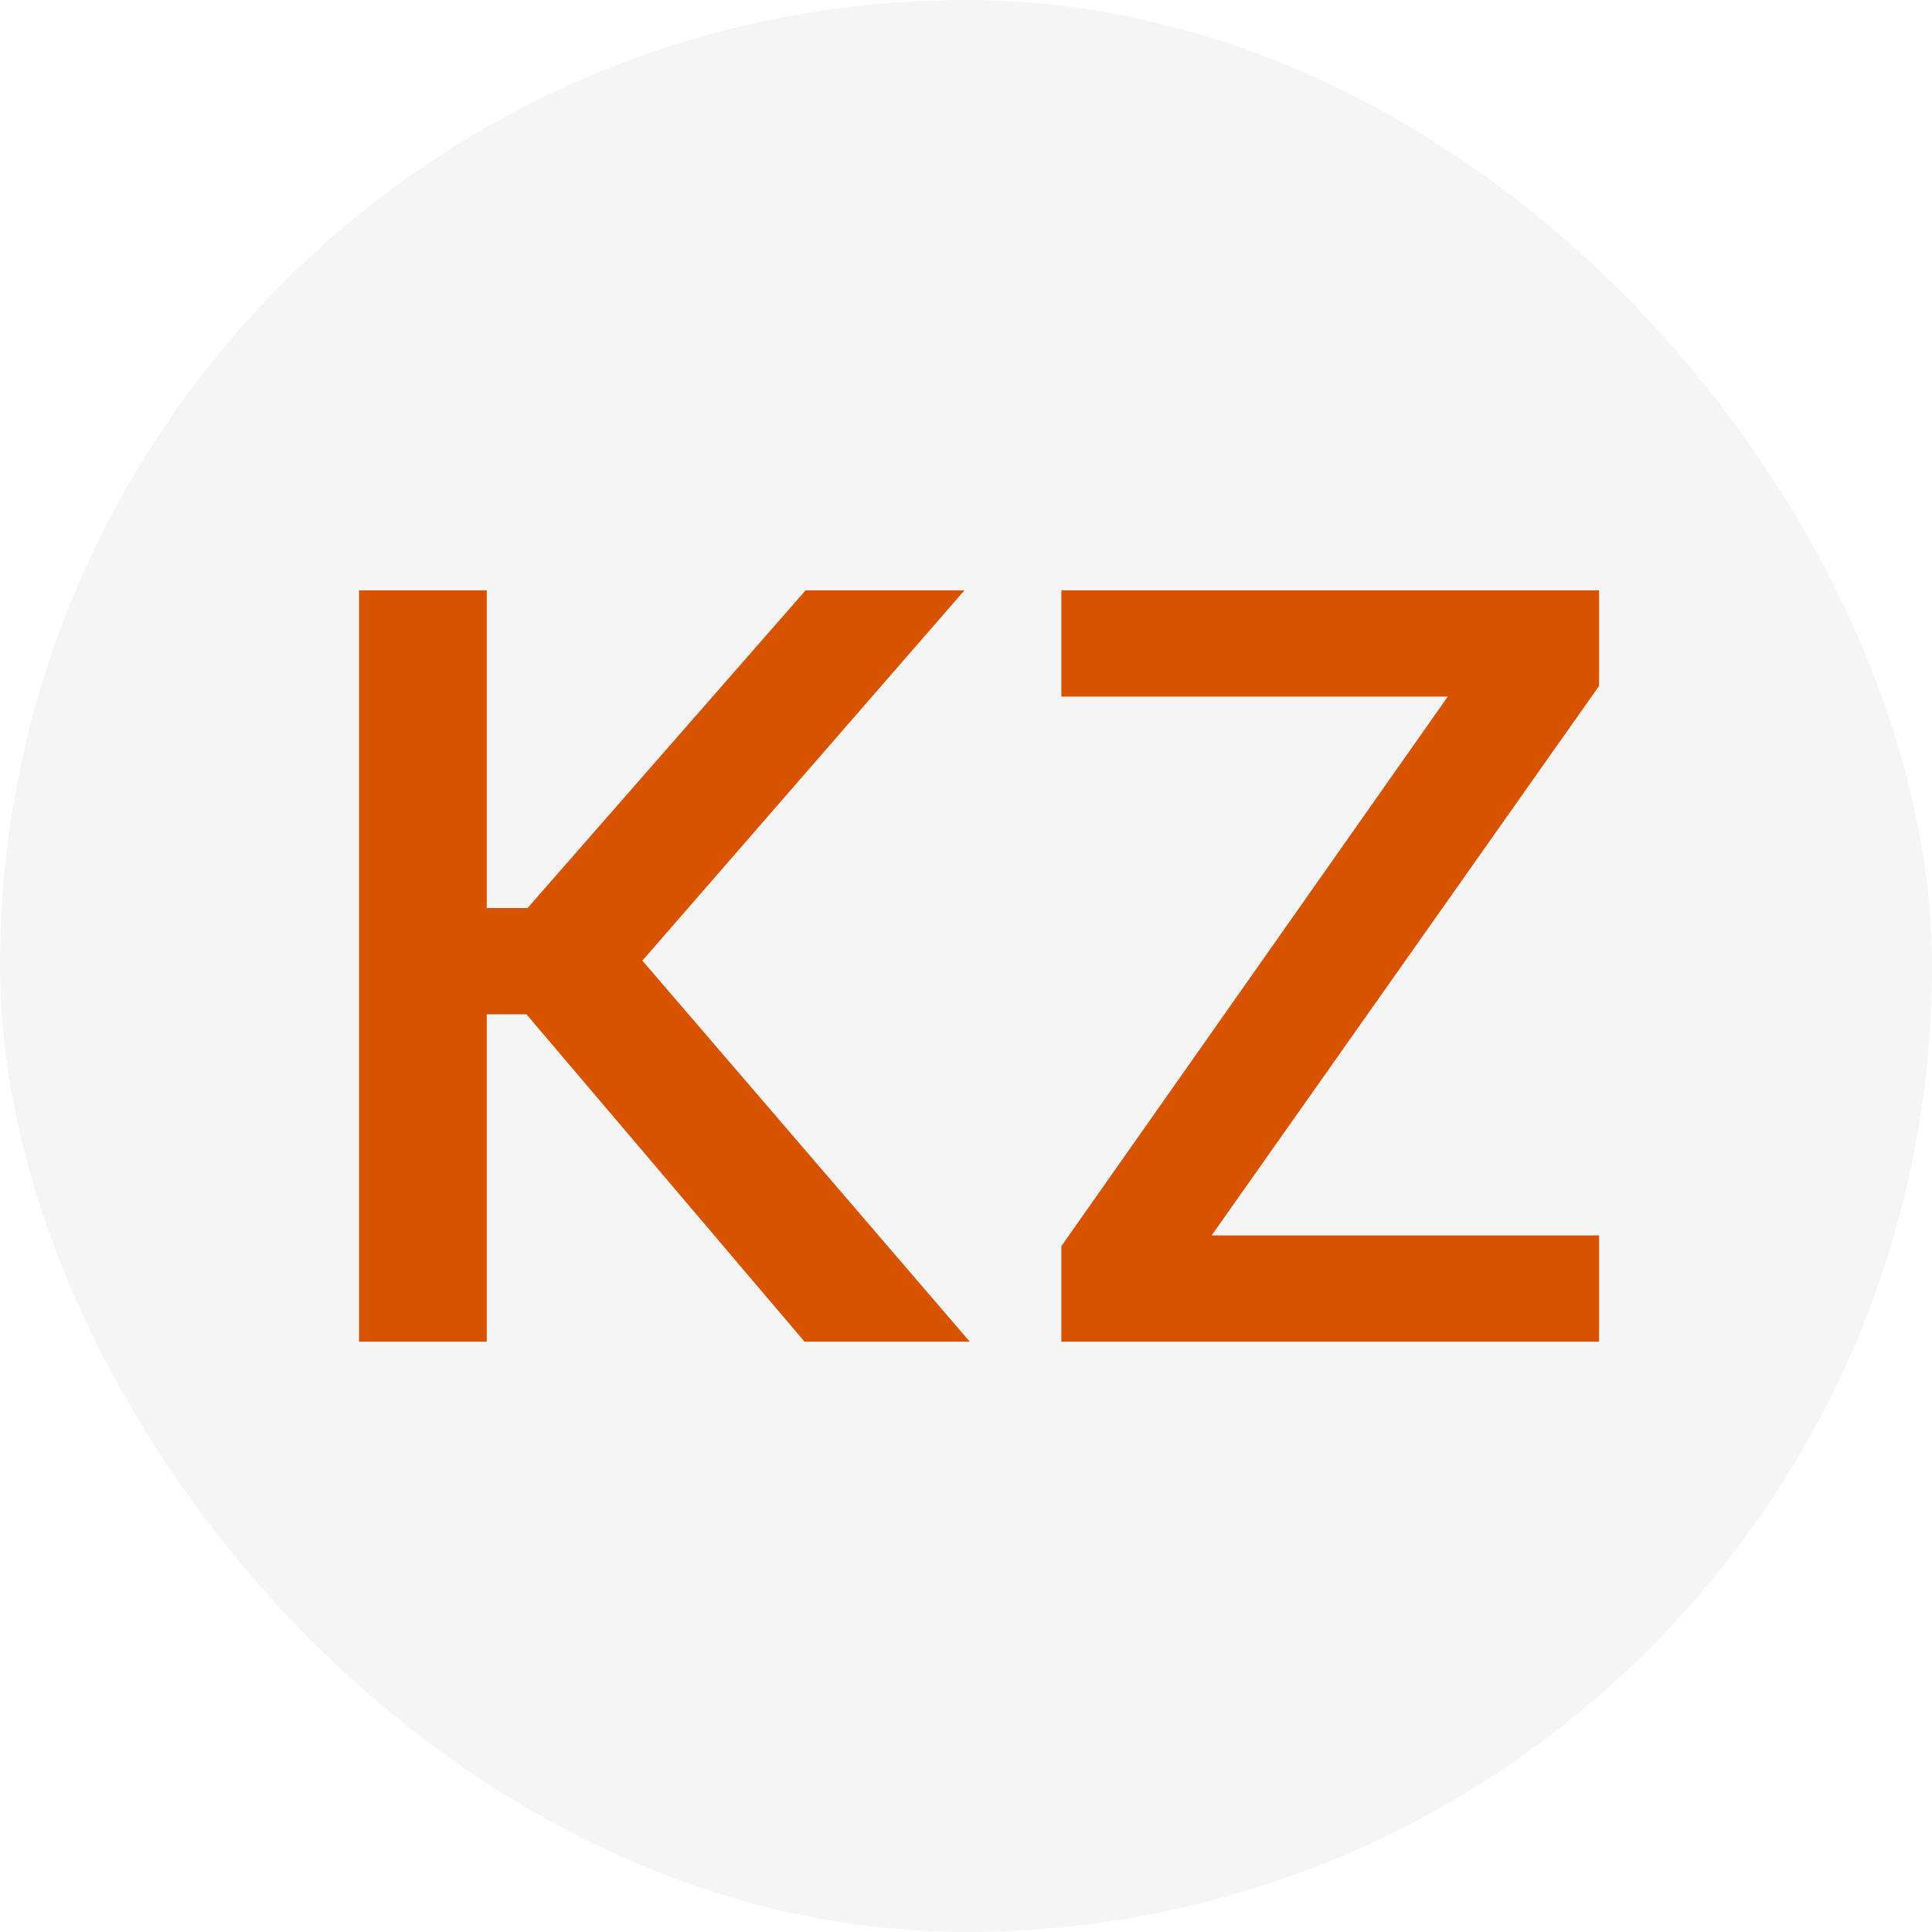 <svg width="36" height="36" viewBox="0 0 36 36" fill="none" xmlns="http://www.w3.org/2000/svg">
<rect width="36" height="36" rx="18" fill="#292D39" fill-opacity="0.05"/>
<path d="M6.69 11H9.07V16.92H9.83L15.011 11H17.971L11.97 17.9L18.07 25H14.991L9.81 18.9H9.07V25H6.69V11ZM29.797 12.78L22.577 23.02H29.797V25H19.777V23.22L26.977 12.98H19.777V11H29.797V12.78Z" fill="#D75300"/>
</svg>